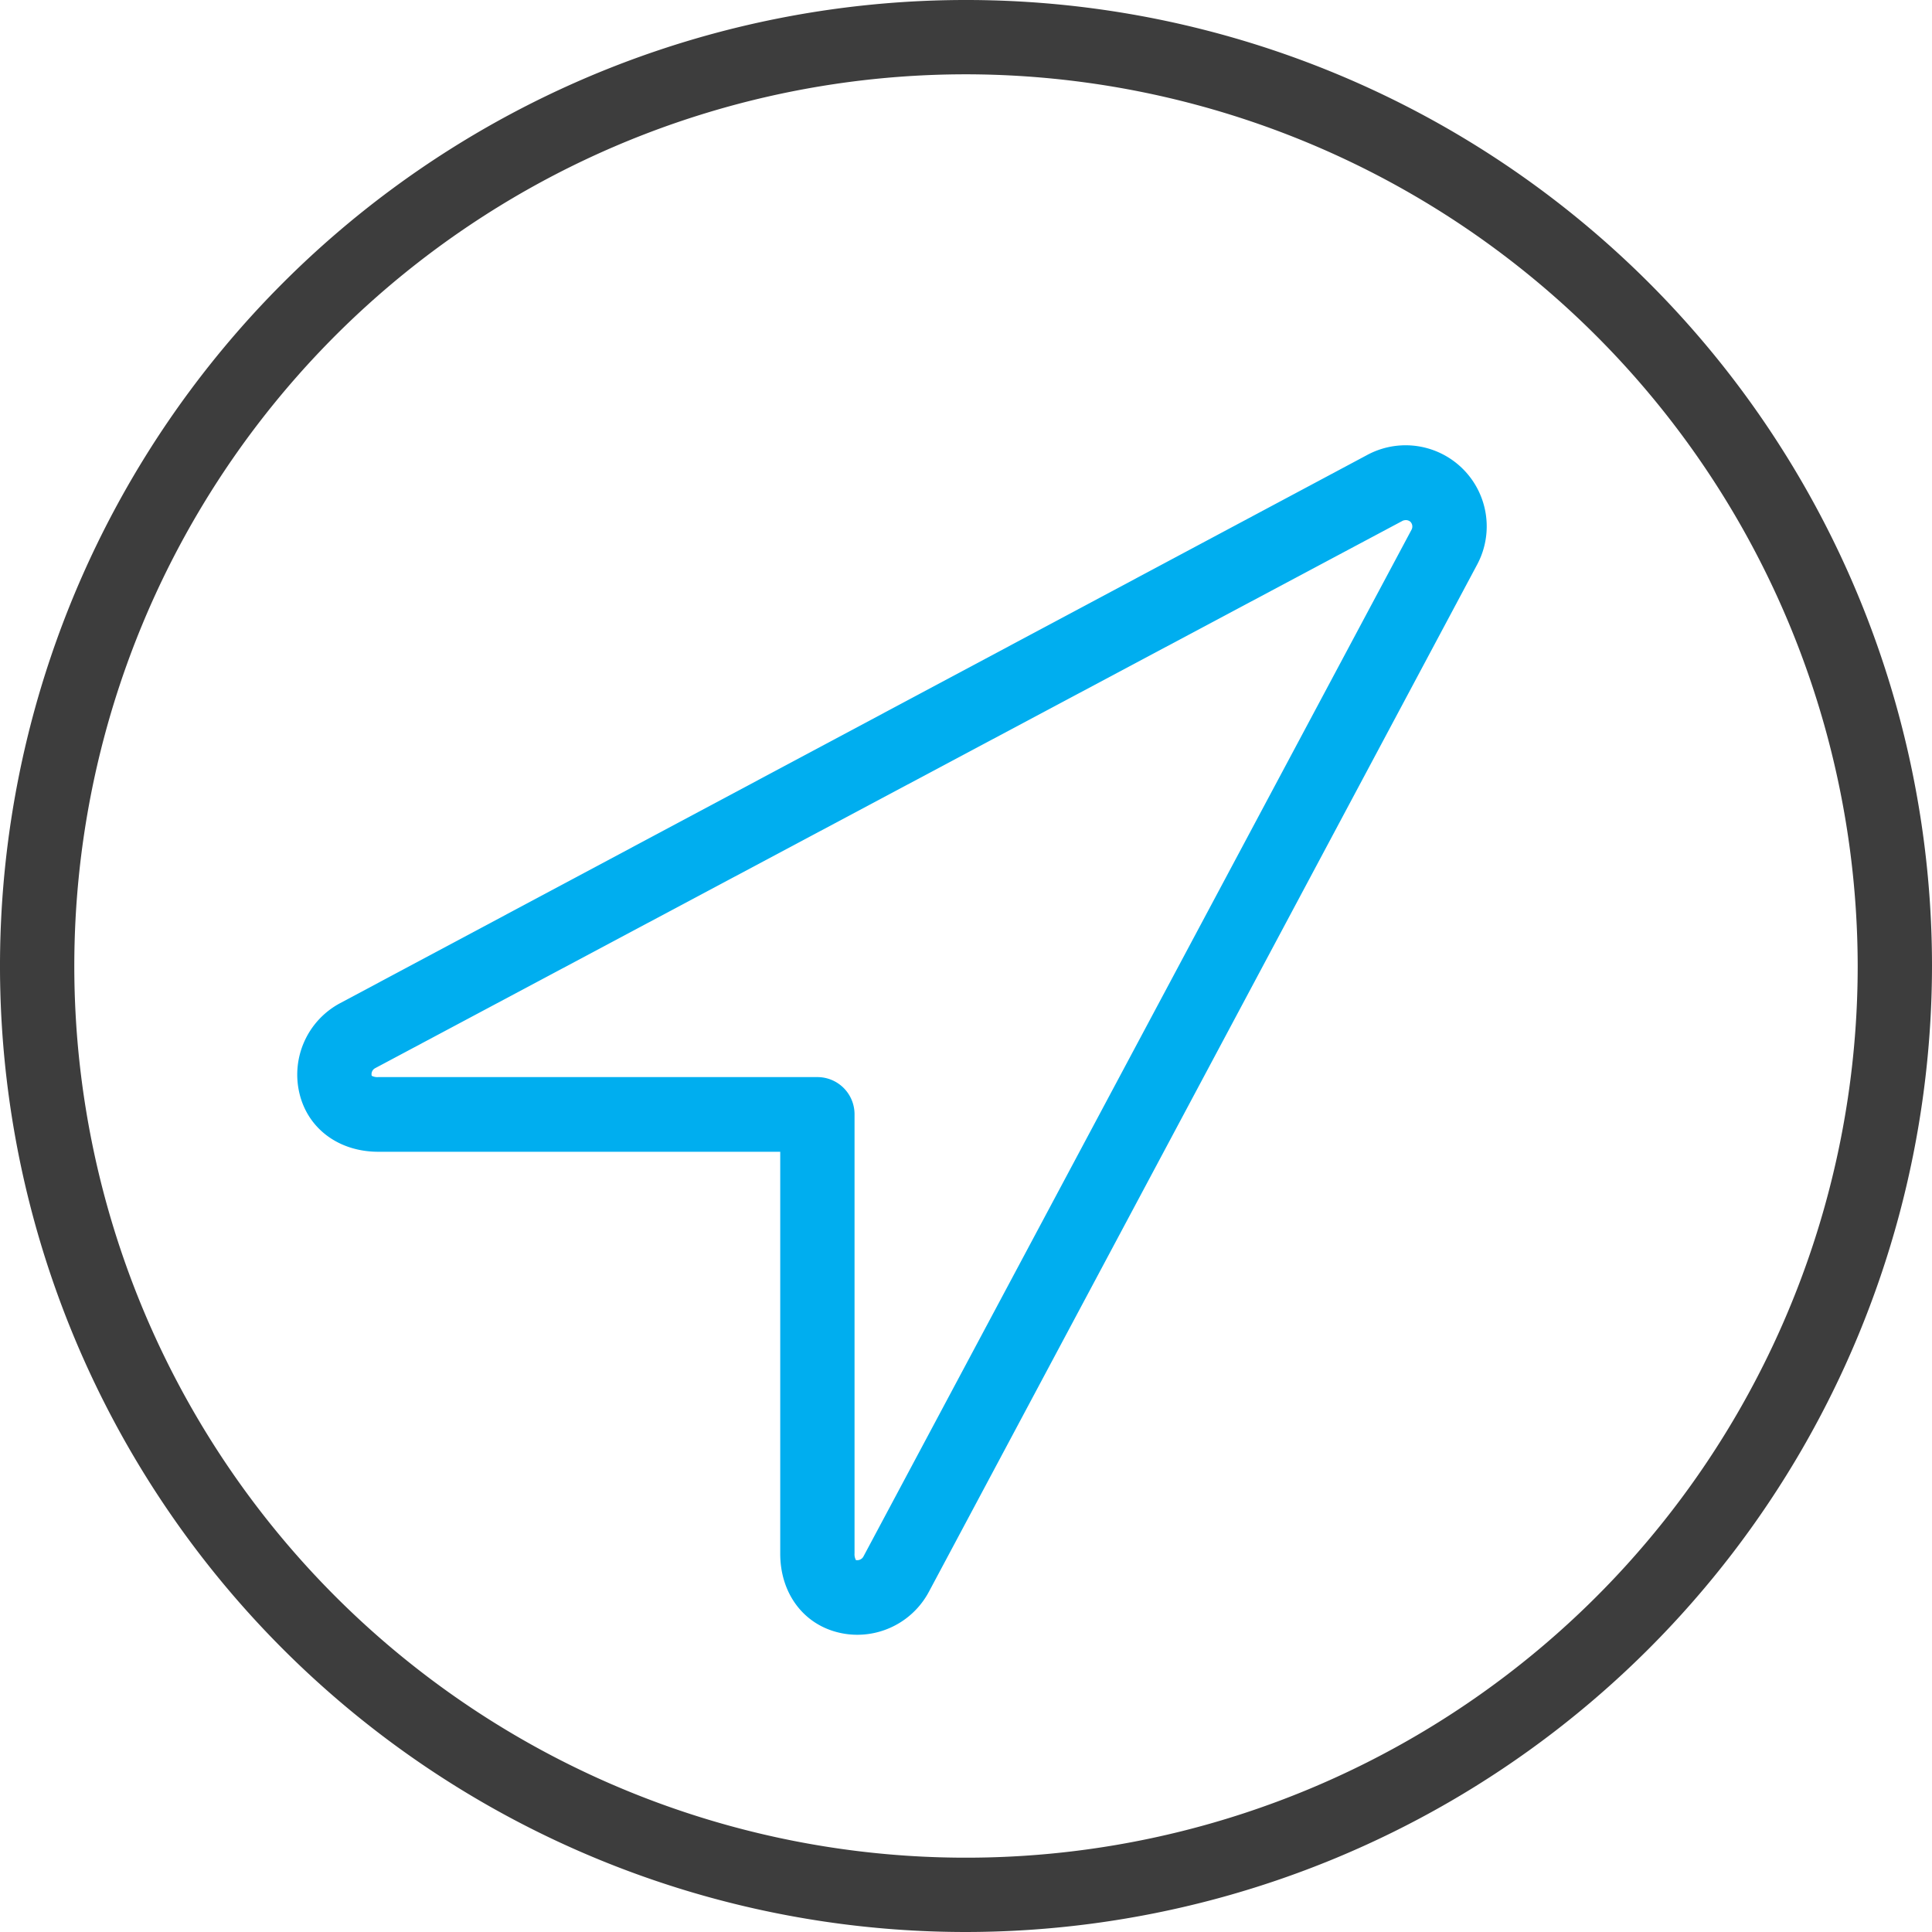 <svg xmlns="http://www.w3.org/2000/svg" viewBox="0 0 208 208"><defs><style>.cls-1{fill:#3d3d3d}.cls-2{fill:#00aeef}</style></defs><g id="Icons"><path class="cls-1" d="M104 208a104 104 0 11104-104 104.11 104.11 0 01-104 104zm0-200a96 96 0 1096 96 96.11 96.11 0 00-96-96z"/><path class="cls-2" d="M92.32 176a8.6 8.6 0 01-2.12-.26c-3.77-.94-6.2-4.27-6.2-8.47V124H40.73c-4.2 0-7.53-2.43-8.47-6.2a8.72 8.72 0 014.36-9.8l110.54-59A8.73 8.73 0 01159 60.84l-59 110.54a8.74 8.74 0 01-7.68 4.62zm59-120a.73.73 0 00-.35.09L40.39 115a.73.73 0 00-.37.82 1.29 1.29 0 00.71.14H88a4 4 0 014 4v47.27a1.31 1.31 0 00.15.73.76.76 0 00.81-.39l59-110.53a.73.73 0 00-.12-.87.75.75 0 00-.57-.17zm4.17 3z"/></g></svg>